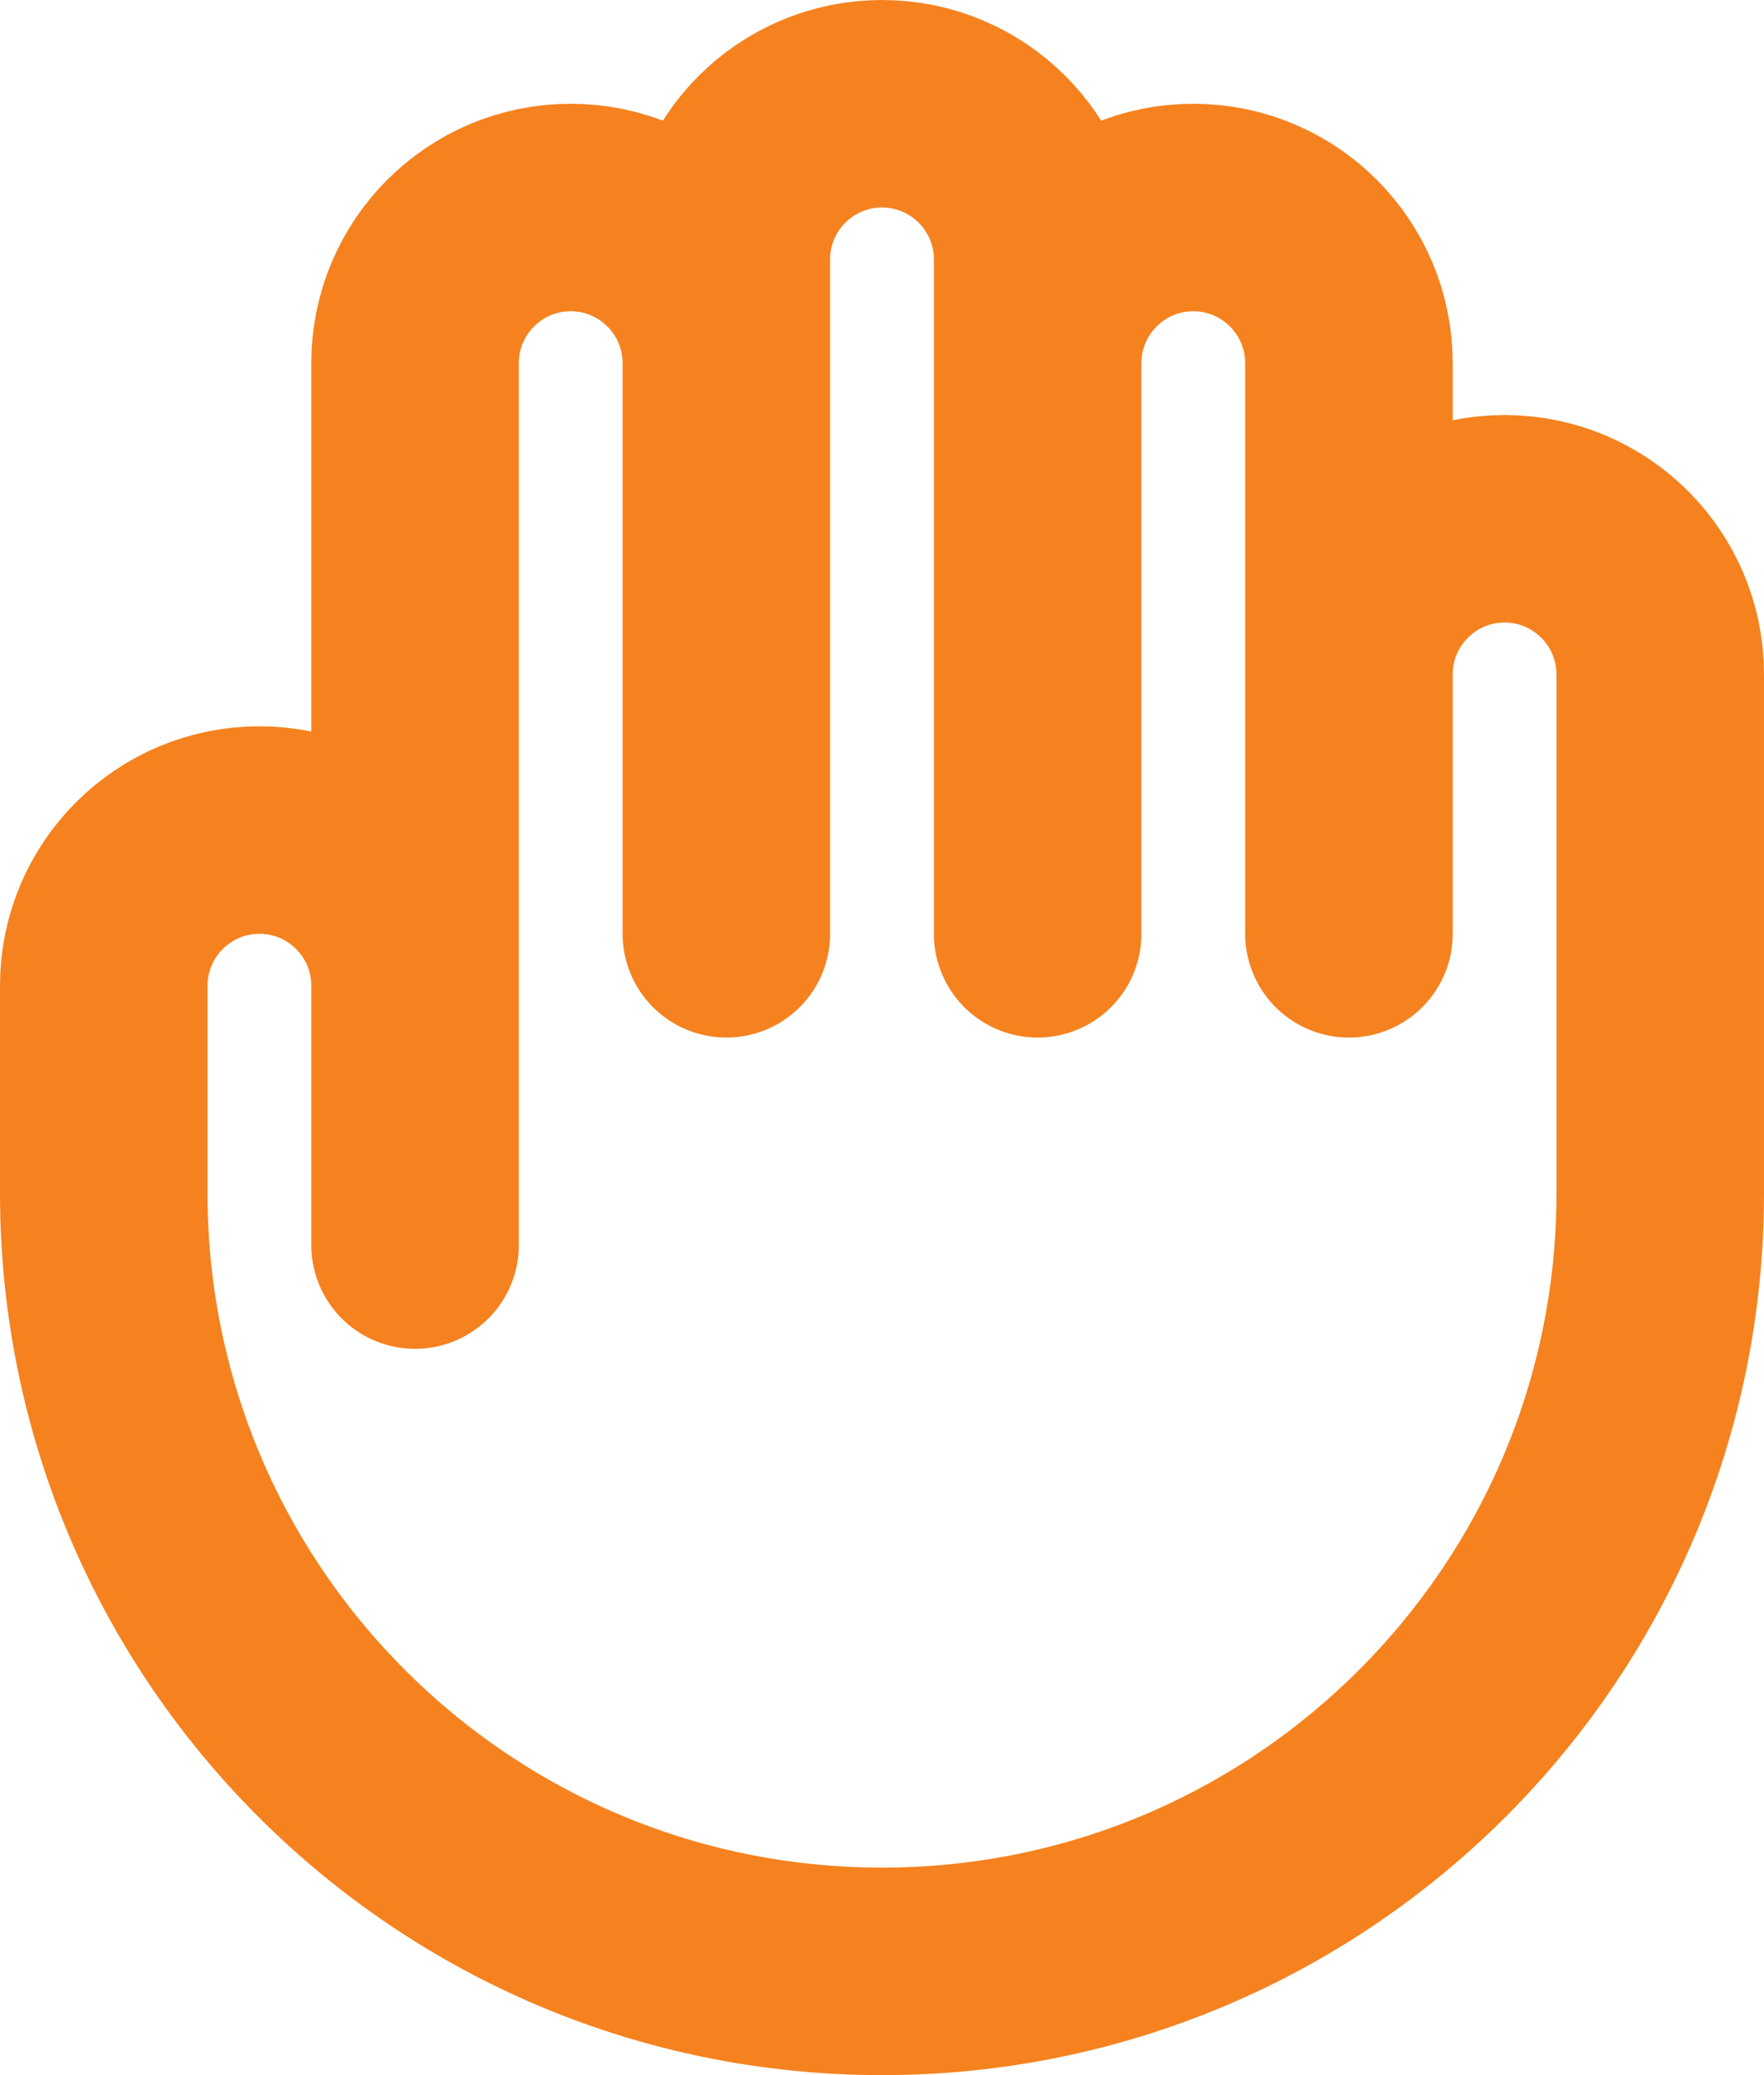 <svg width="17" height="20" viewBox="0 0 17 20" fill="none" xmlns="http://www.w3.org/2000/svg">
<path d="M4 9.5V12M4 9.5V3.5C4 2.672 4.672 2 5.5 2C6.328 2 7 2.672 7 3.5M4 9.5C4 8.672 3.328 8 2.5 8C1.672 8 1 8.672 1 9.5V11.5C1 15.642 4.358 19 8.5 19C12.642 19 16 15.642 16 11.5V6.5C16 5.672 15.328 5 14.5 5C13.672 5 13 5.672 13 6.5M7 3.5V9M7 3.5V2.5C7 1.672 7.672 1 8.5 1C9.328 1 10 1.672 10 2.5V3.5M10 3.5V9M10 3.5C10 2.672 10.672 2 11.5 2C12.328 2 13 2.672 13 3.5V6.5M13 6.5V9" stroke="#F5821F" stroke-width="2" stroke-linecap="round" stroke-linejoin="round"/>
</svg>

